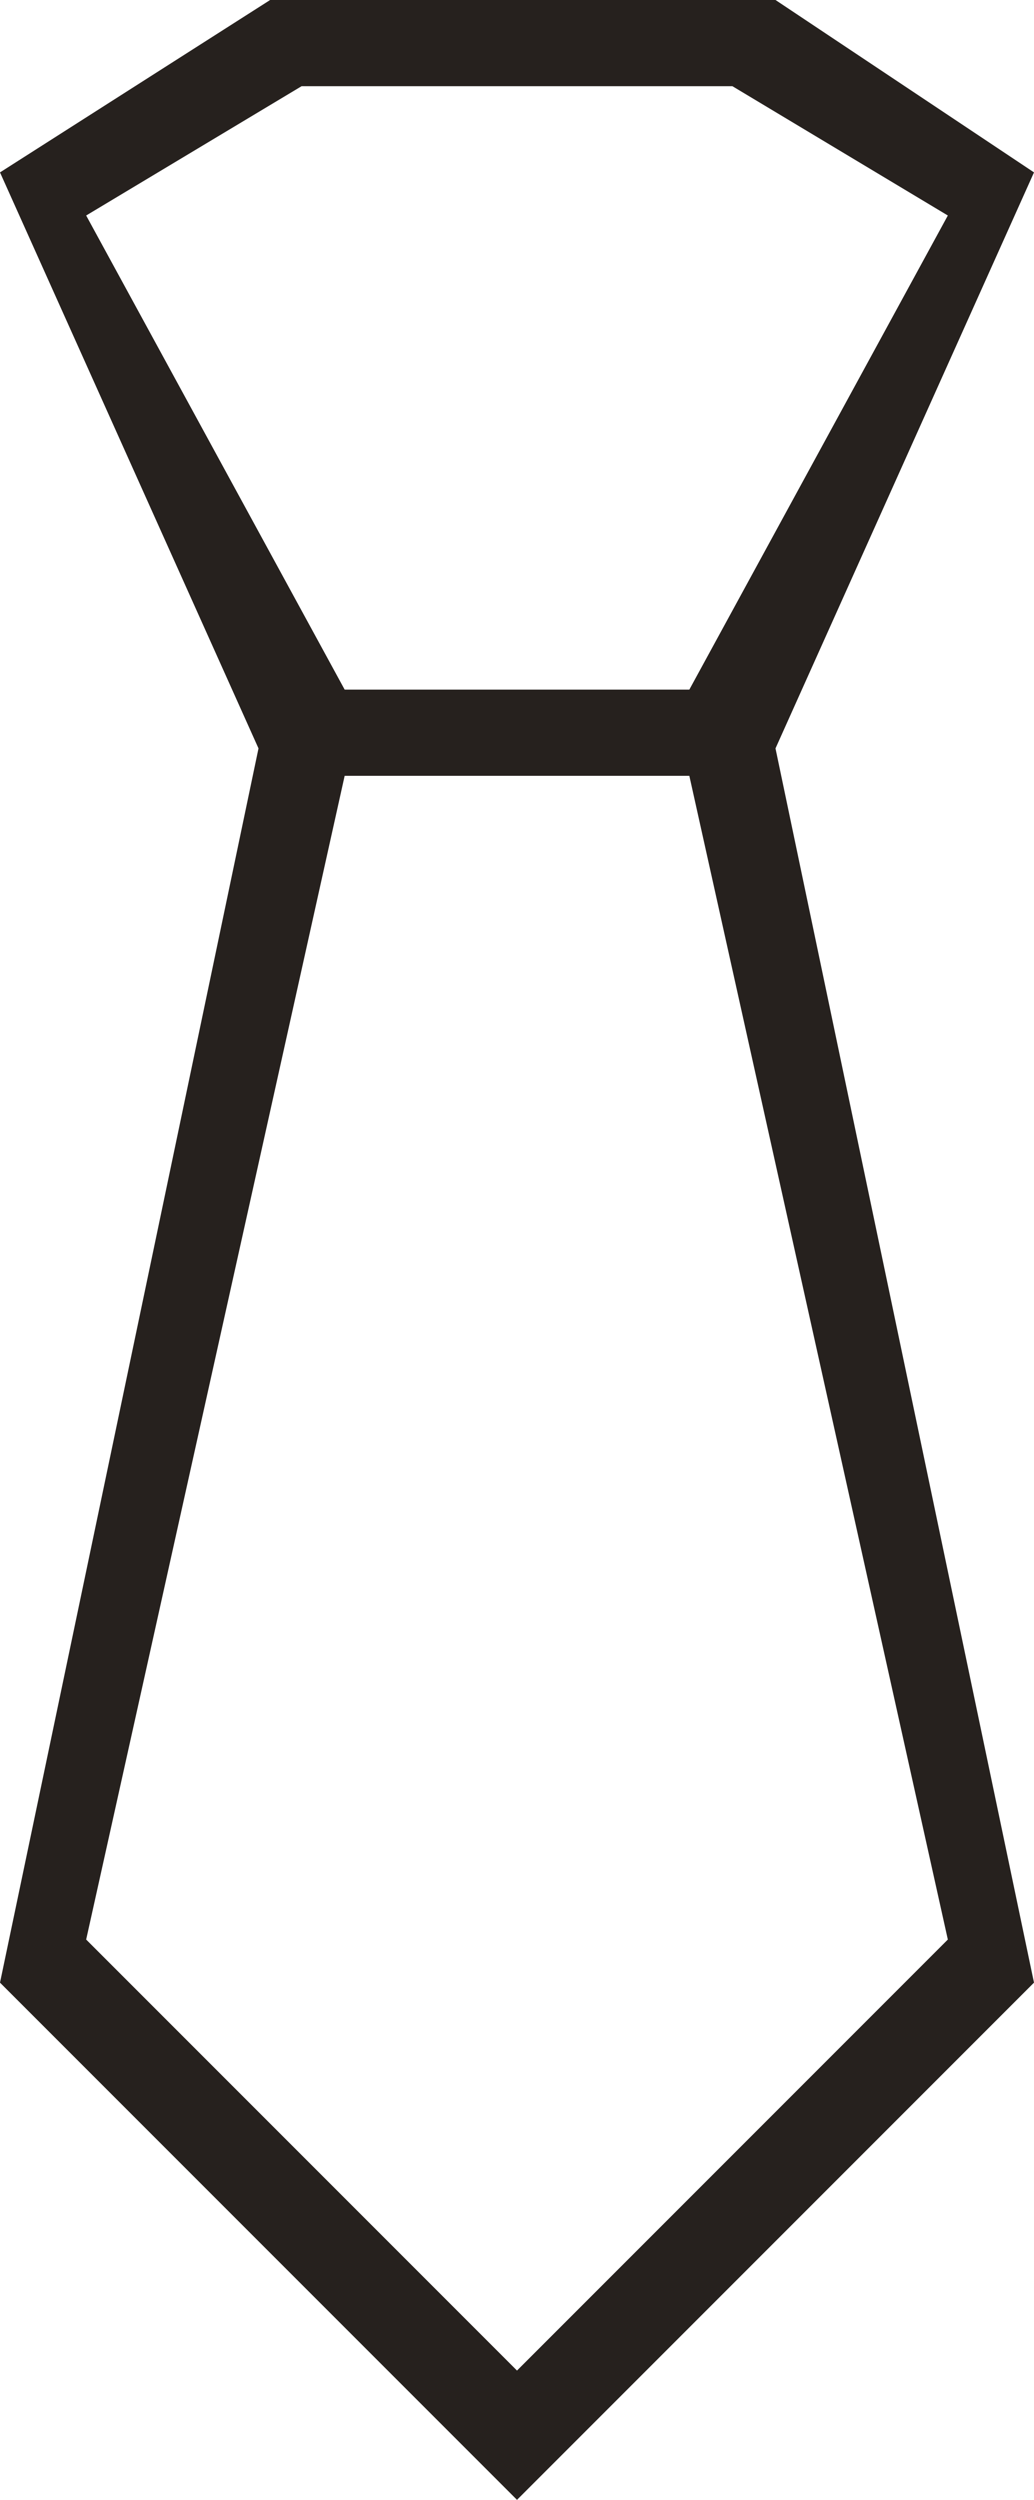 <svg width="12" height="29" viewBox="0 0 12 29" fill="none" xmlns="http://www.w3.org/2000/svg">
<g clip-path="url(#clip0_1_2)">
<path d="M9 0L12 2L9 8.682L12 23L6 29L0 23L3 8.682L0 2L3.135 0H9ZM8 9H4L1 22.5L6 27.5L11 22.5L8 9ZM8.5 1H3.5L1 2.5L4 8H8L11 2.5L8.5 1Z" fill="#26211E"/>
</g>
<defs>
<clipPath id="clip0_1_2">
<rect width="12" height="29" fill="white"/>
</clipPath>
</defs>
</svg>
